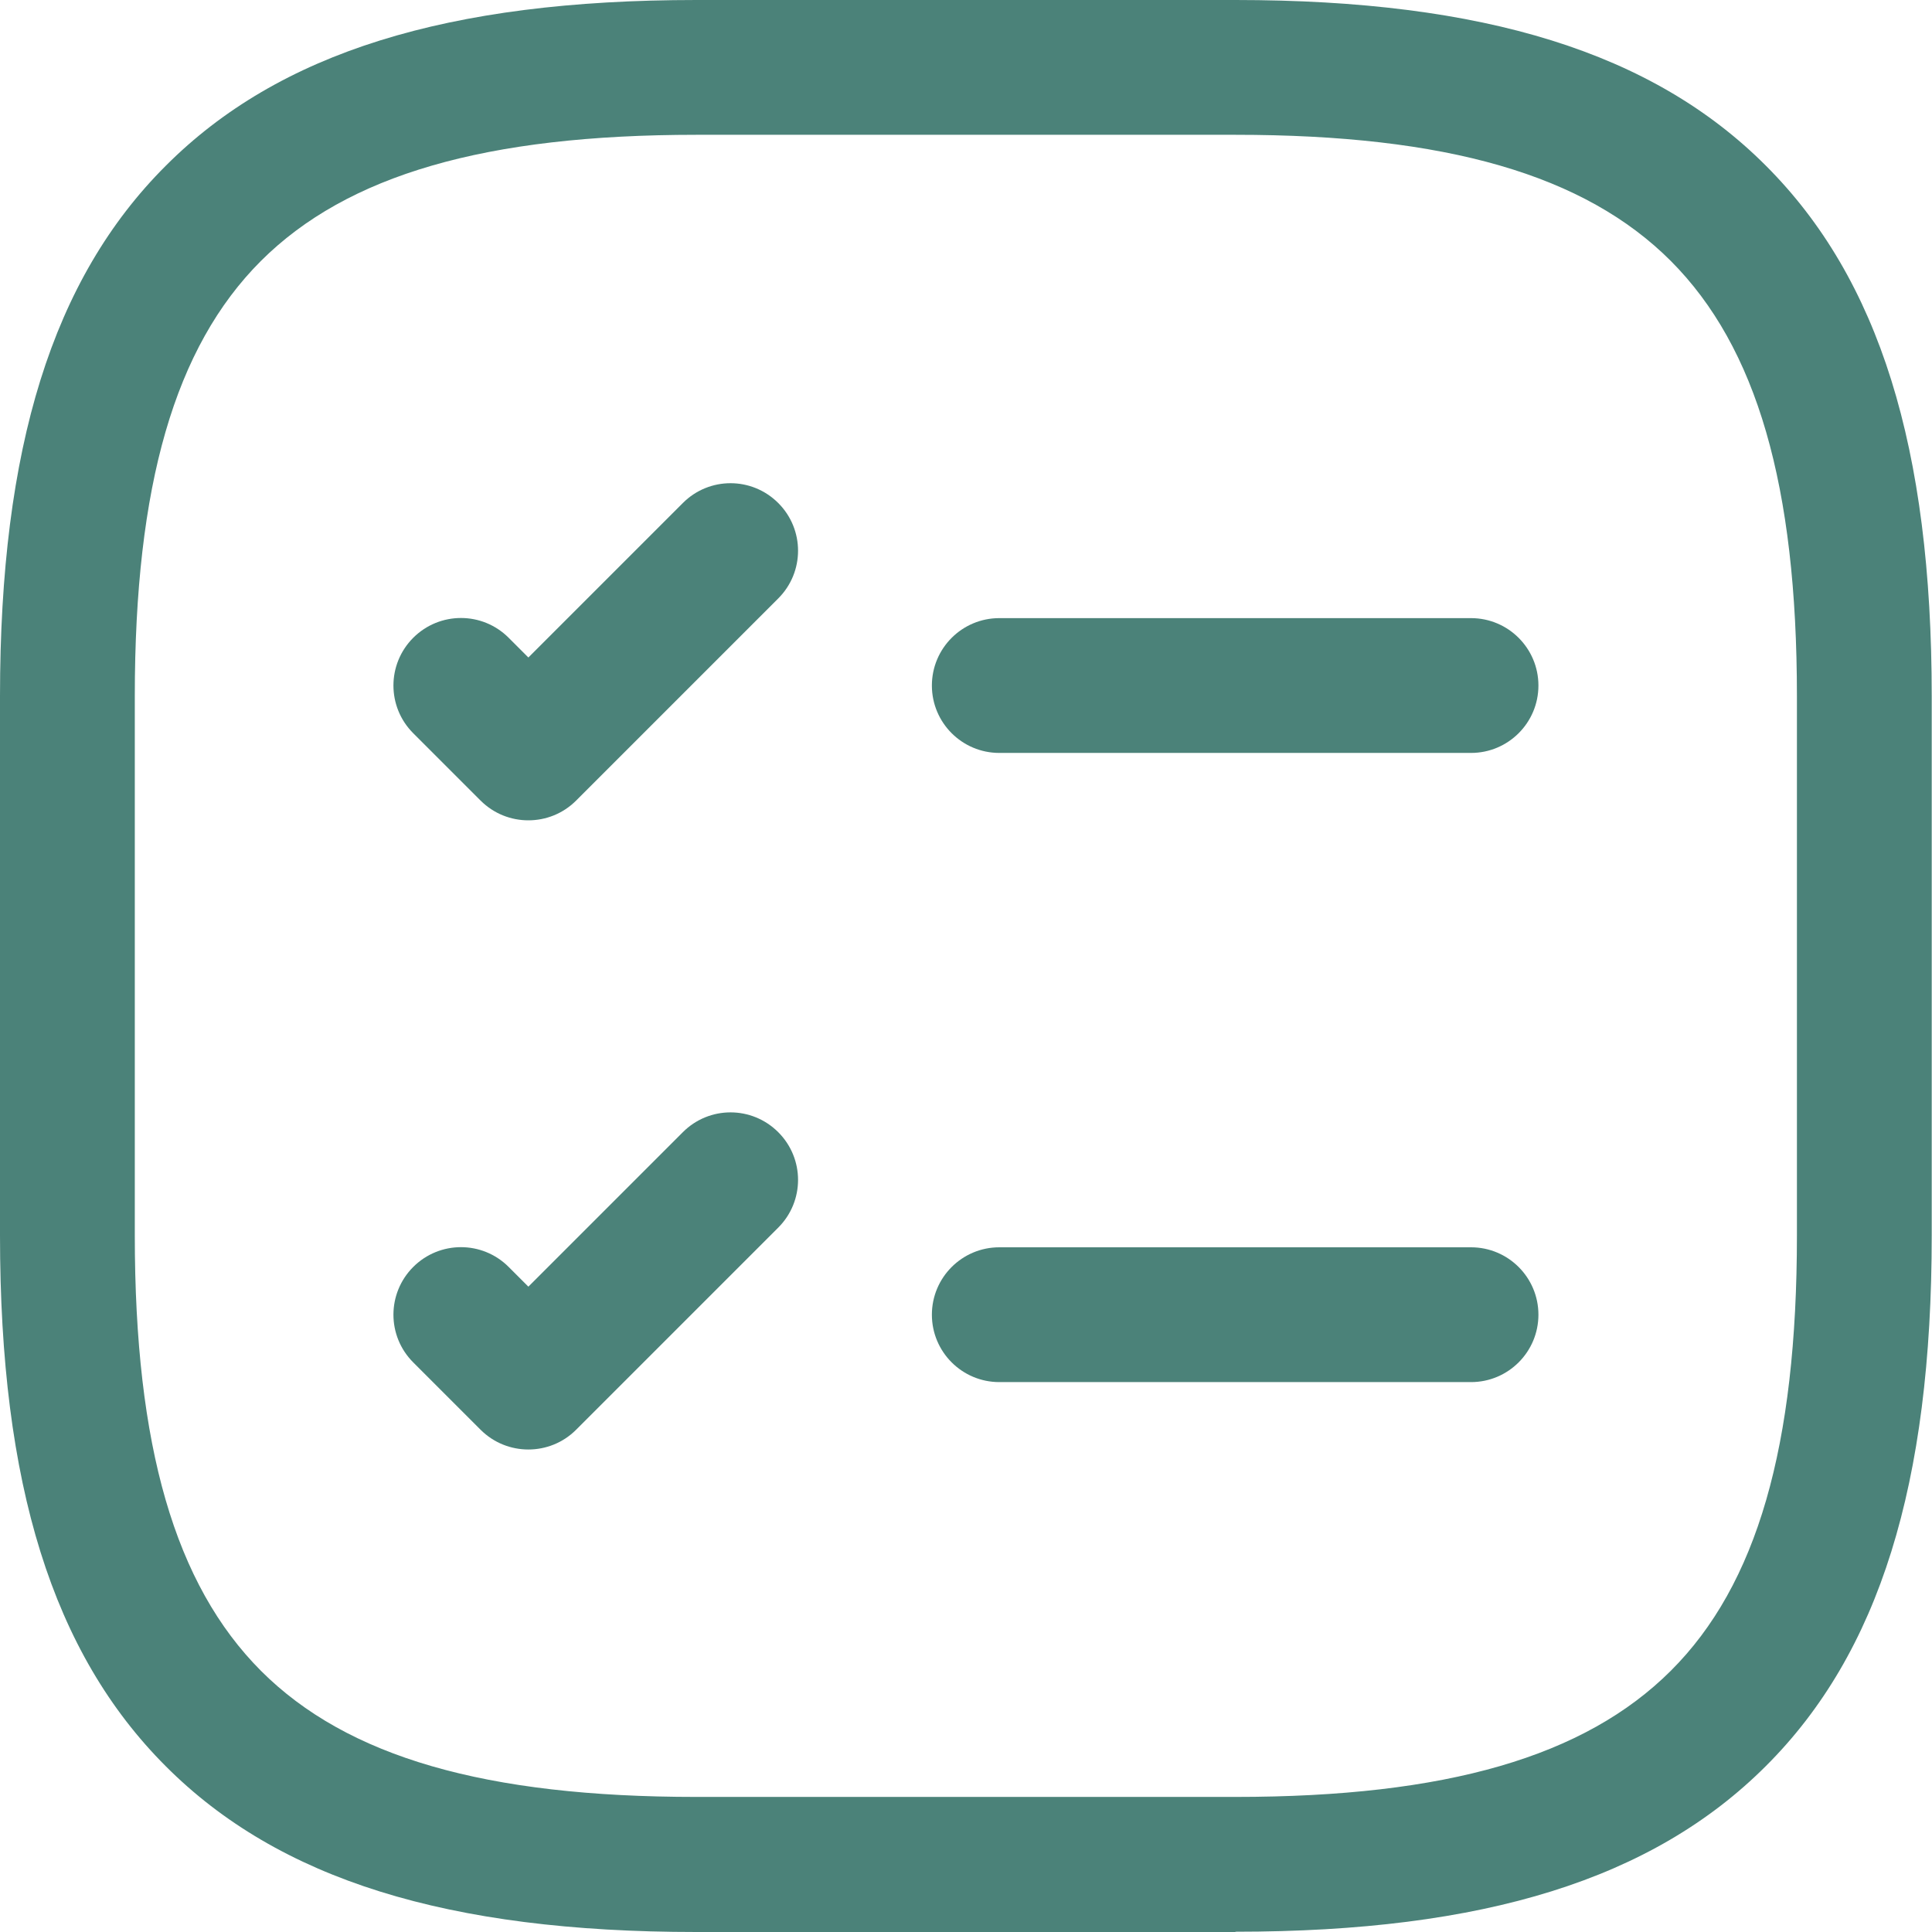<svg width="35" height="35" viewBox="0 0 35 35" fill="none" xmlns="http://www.w3.org/2000/svg">
<g clip-path="url(#clip0_7_131)">
<path d="M26.649 13.64H18.103C17.429 13.64 16.882 13.093 16.882 12.419C16.882 11.745 17.429 11.198 18.103 11.198H26.649C27.323 11.198 27.87 11.745 27.87 12.419C27.87 13.093 27.323 13.64 26.649 13.64Z" fill="#4B8279"/>
<path d="M9.572 14.861C9.259 14.861 8.947 14.743 8.707 14.504L7.486 13.283C7.008 12.805 7.008 12.033 7.486 11.554C7.965 11.076 8.737 11.076 9.215 11.554L9.572 11.911L12.37 9.113C12.848 8.634 13.62 8.634 14.099 9.113C14.577 9.591 14.577 10.363 14.099 10.841L10.436 14.504C10.197 14.743 9.884 14.861 9.572 14.861Z" fill="#4B8279"/>
<path d="M26.649 25.038H18.103C17.429 25.038 16.882 24.491 16.882 23.817C16.882 23.143 17.429 22.596 18.103 22.596H26.649C27.323 22.596 27.87 23.143 27.87 23.817C27.87 24.491 27.323 25.038 26.649 25.038Z" fill="#4B8279"/>
<path d="M9.572 26.259C9.259 26.259 8.947 26.141 8.707 25.902L7.486 24.681C7.008 24.203 7.008 23.431 7.486 22.952C7.965 22.474 8.737 22.474 9.215 22.952L9.572 23.309L12.37 20.511C12.848 20.032 13.62 20.032 14.099 20.511C14.577 20.989 14.577 21.761 14.099 22.239L10.436 25.902C10.197 26.141 9.884 26.259 9.572 26.259Z" fill="#4B8279"/>
<path d="M22.381 35H12.614C8.107 35 5.05 34.048 3.003 31.997C0.952 29.946 0 26.893 0 22.381V12.614C0 8.107 0.952 5.05 3.003 3.003C5.05 0.952 8.107 0 12.614 0H22.381C26.889 0 29.946 0.952 31.992 3.003C34.043 5.054 34.995 8.107 34.995 12.614V22.381C34.995 26.889 34.043 29.946 31.992 31.992C29.941 34.043 26.889 34.995 22.381 34.995V35ZM12.614 2.442C8.795 2.442 6.29 3.169 4.727 4.727C3.164 6.29 2.442 8.795 2.442 12.614V22.381C2.442 26.2 3.169 28.705 4.727 30.268C6.29 31.831 8.795 32.553 12.614 32.553H22.381C26.2 32.553 28.705 31.826 30.268 30.268C31.831 28.71 32.553 26.2 32.553 22.381V12.614C32.553 8.795 31.826 6.29 30.268 4.727C28.705 3.164 26.2 2.442 22.381 2.442H12.614Z" fill="#4B8279"/>
</g>
<defs>
<clipPath id="clip0_7_131">
<rect width="35" height="35" fill="white"/>
</clipPath>
</defs>
</svg>
